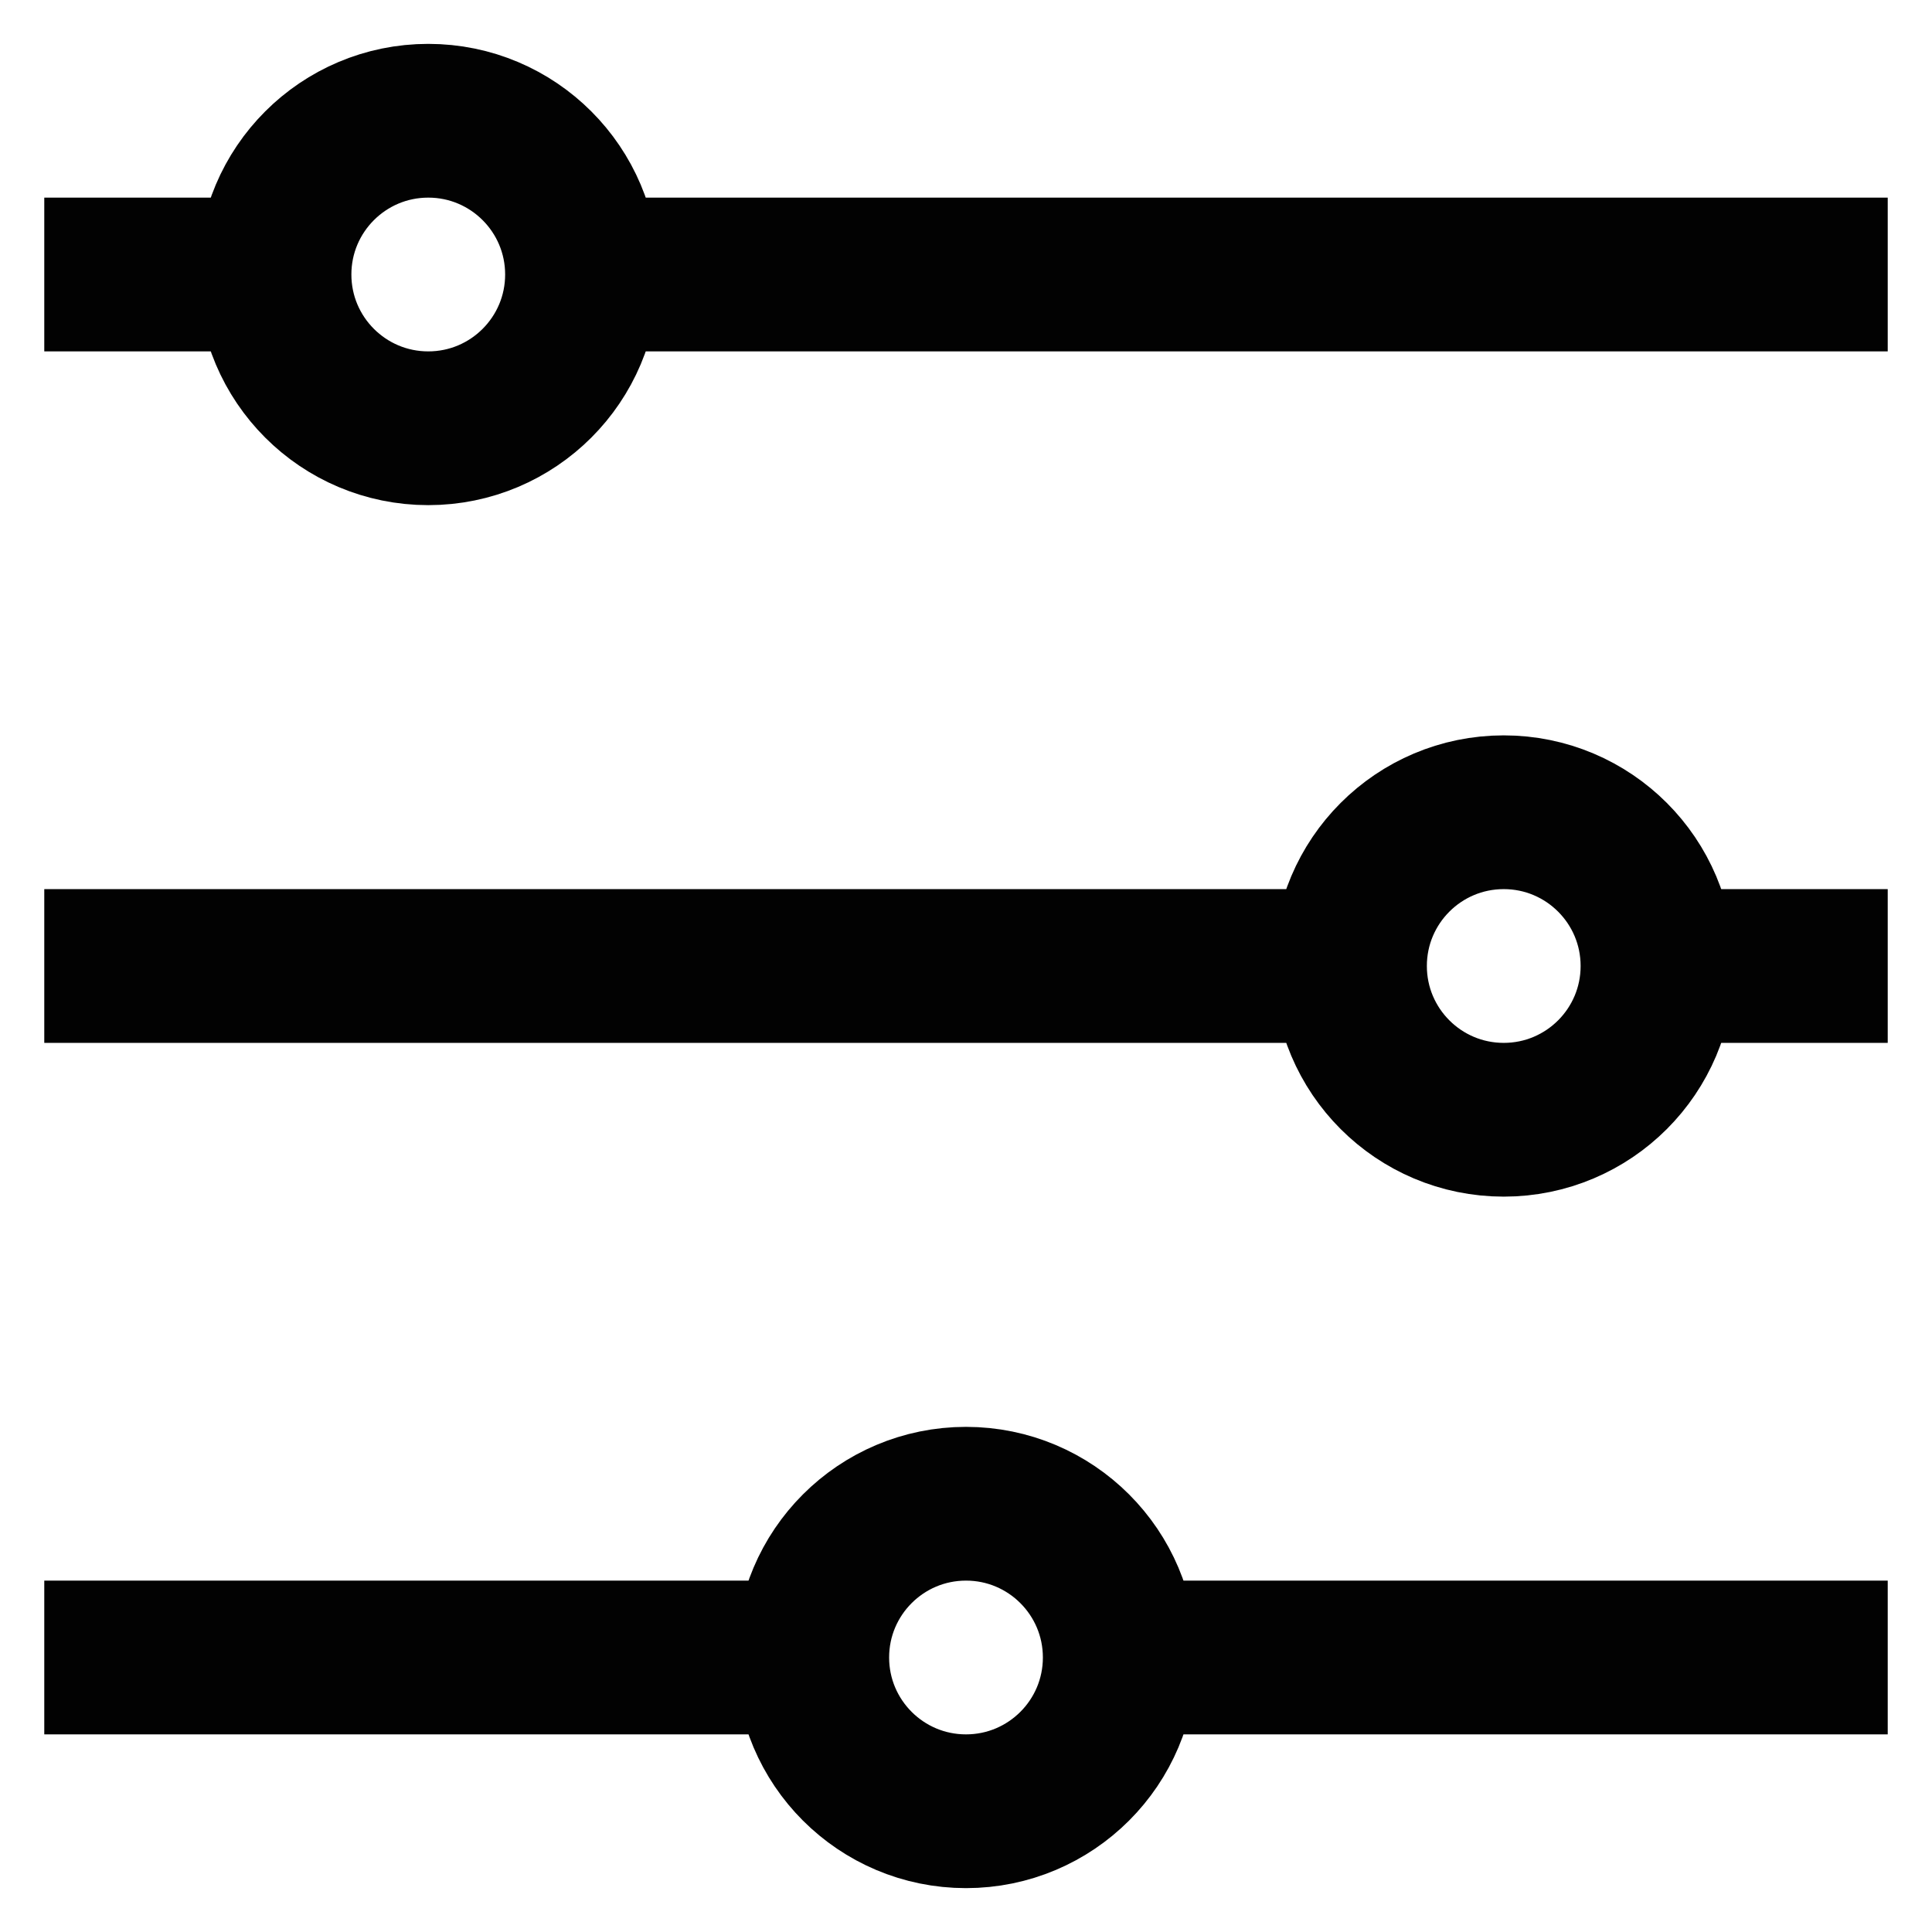 <svg id="Layer_1" data-name="Layer 1" xmlns="http://www.w3.org/2000/svg" viewBox="0 0 24 24"><defs><style>.cls-1{fill:none;stroke:#020202;stroke-miterlimit:10;stroke-width:1.91px;}</style></defs><circle class="cls-1" cx="12" cy="20.59" r="1.91"/><circle class="cls-1" cx="18.68" cy="12" r="1.91"/><circle class="cls-1" cx="5.32" cy="3.41" r="1.91"/><line class="cls-1" x1="23.45" y1="3.41" x2="7.23" y2="3.41"/><line class="cls-1" x1="3.41" y1="3.41" x2="0.55" y2="3.41"/><line class="cls-1" x1="23.45" y1="12" x2="20.59" y2="12"/><line class="cls-1" x1="16.77" y1="12" x2="0.55" y2="12"/><line class="cls-1" x1="23.45" y1="20.59" x2="13.91" y2="20.59"/><line class="cls-1" x1="10.09" y1="20.59" x2="0.55" y2="20.59"/></svg>